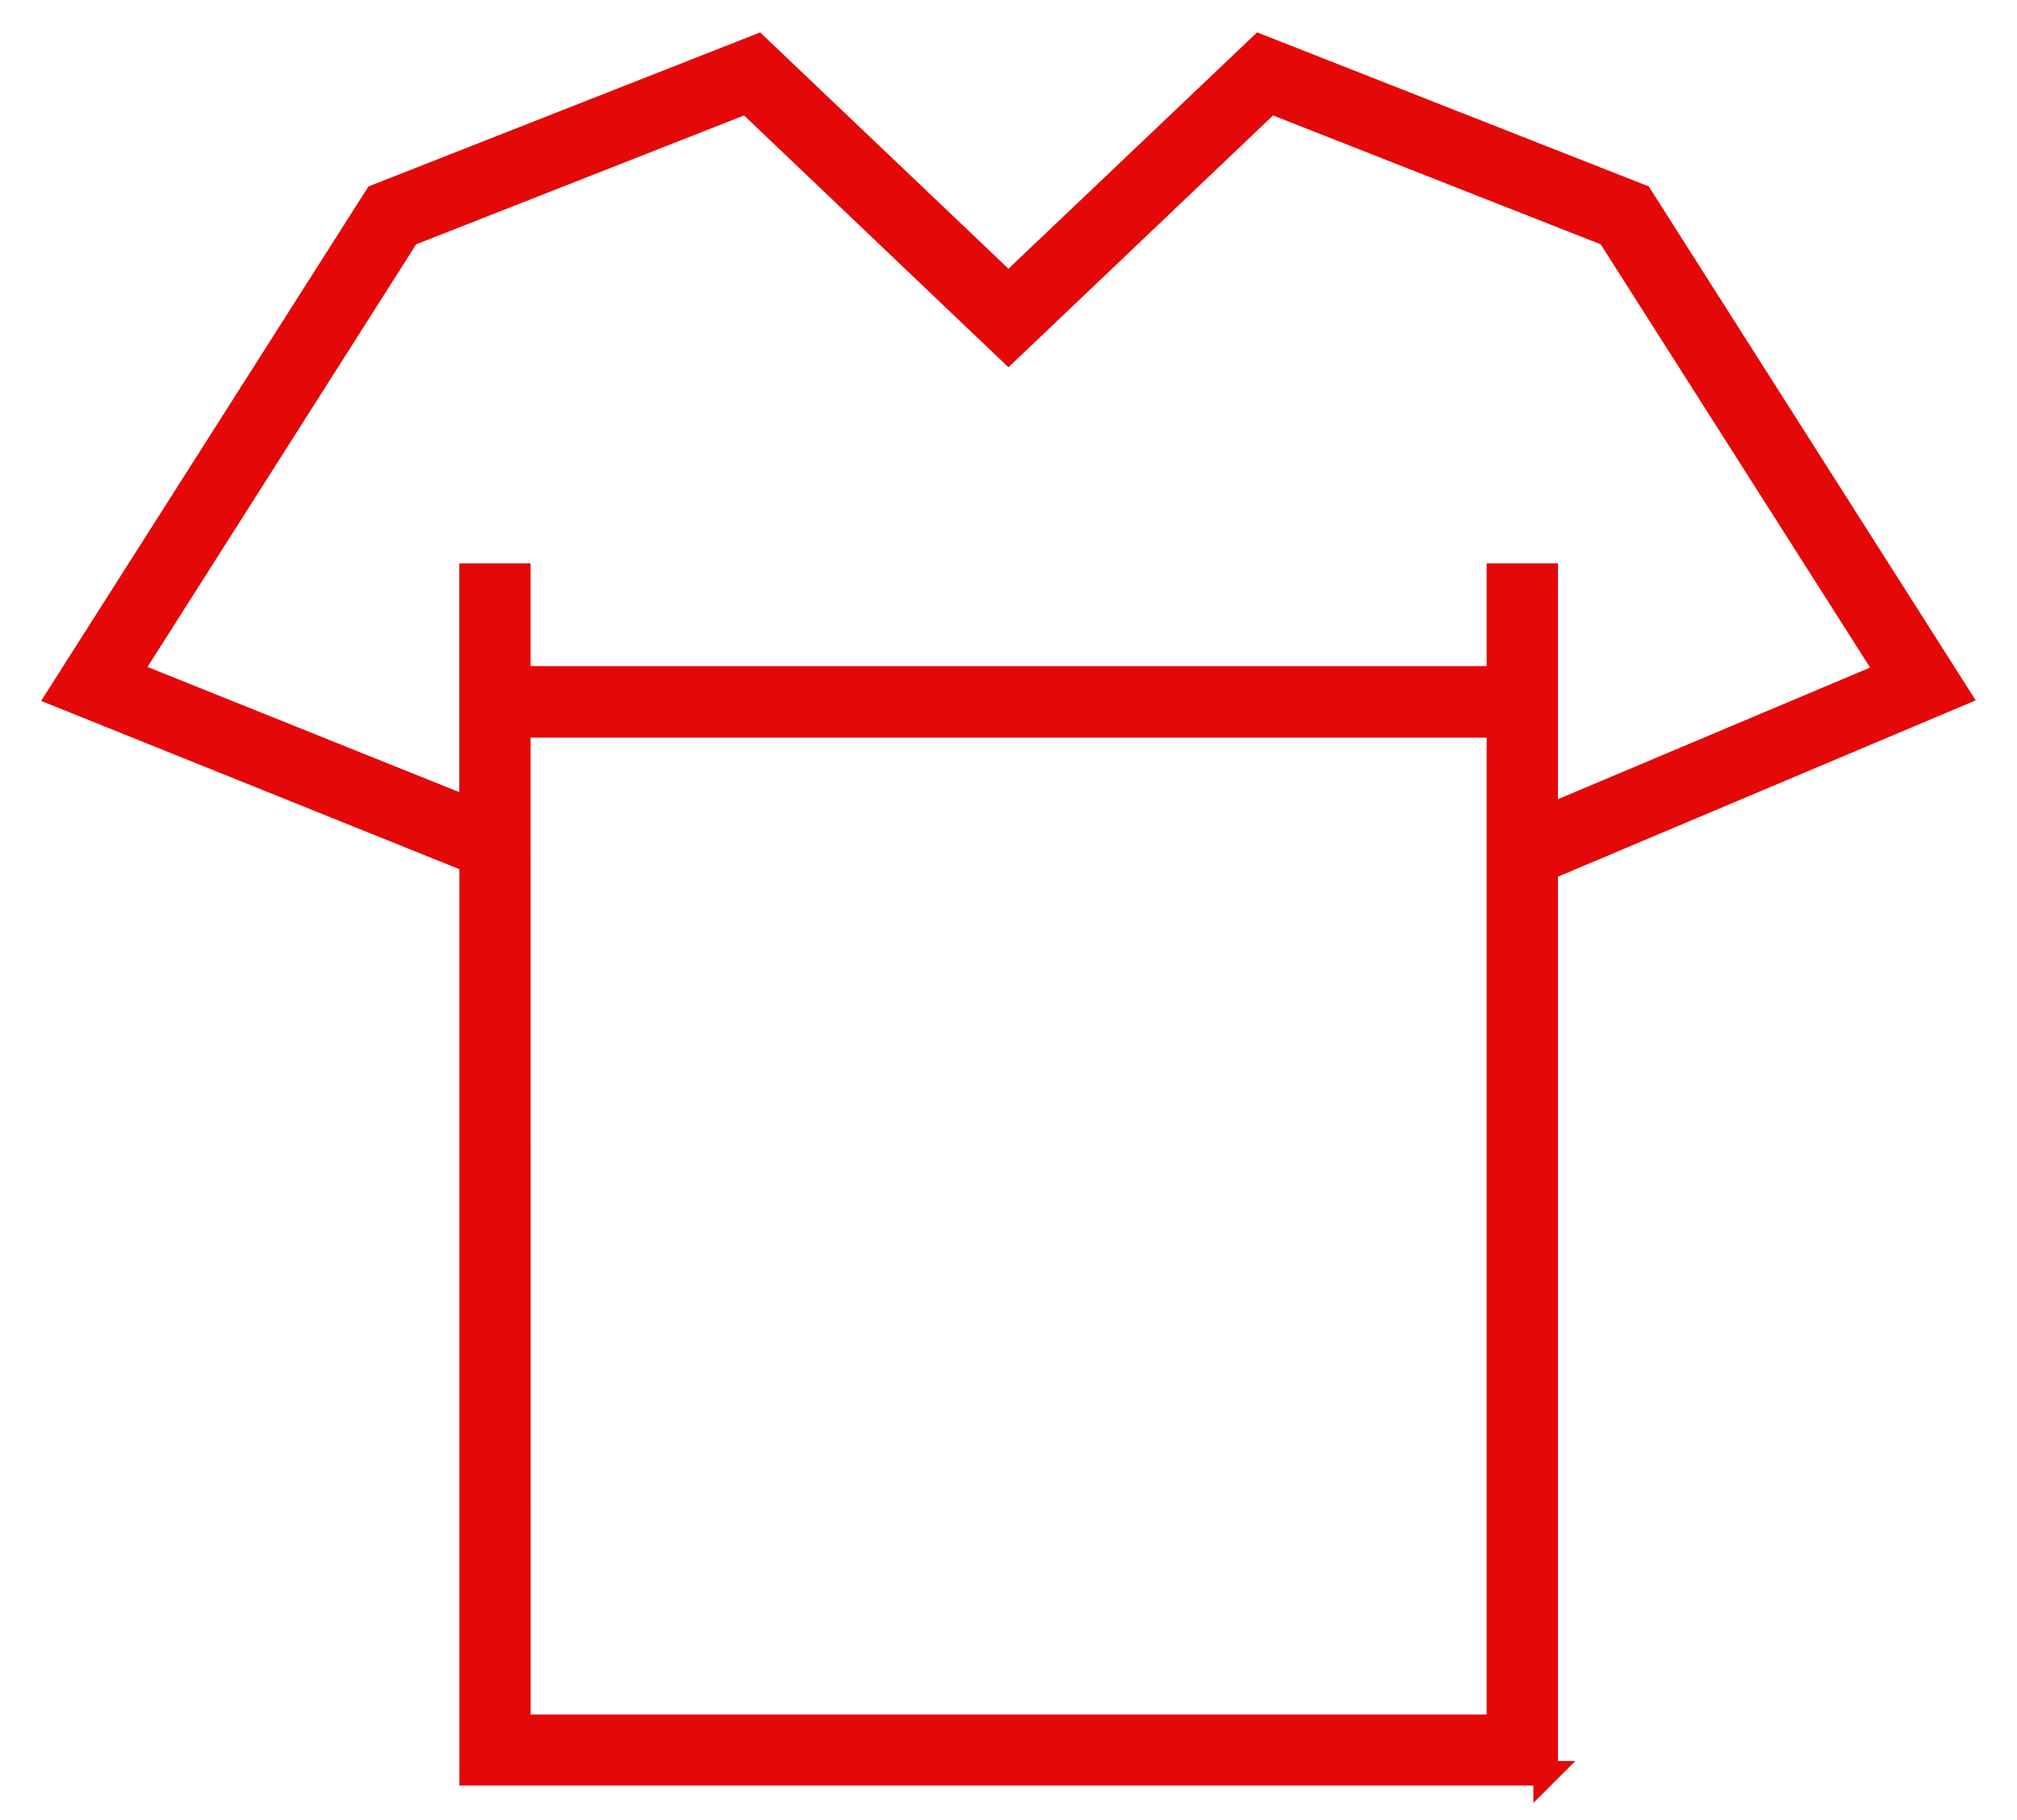 <svg fill="none" height="37" viewBox="0 0 41 37" width="41" xmlns="http://www.w3.org/2000/svg"><g fill="#e40808" stroke="#e40808" stroke-width=".5"><path d="m31.419 36.049h-21.832v-18.549l-8.379-3.371 6.449-10.136 7.738-3.043 5.104 4.858 5.111-4.859 7.737 3.043 6.444 10.13-8.372 3.534 0 18.393zm-20.883-.945h19.933v-23.401h.95v4.92l6.965-2.937-5.679-8.922-6.884-2.708-5.322 5.065-5.317-5.065-6.89 2.708-5.666 8.914 6.96 2.795v-4.77h.949z"/><path d="m10.056 13.791h20.895v.955h-20.895z"/></g></svg>